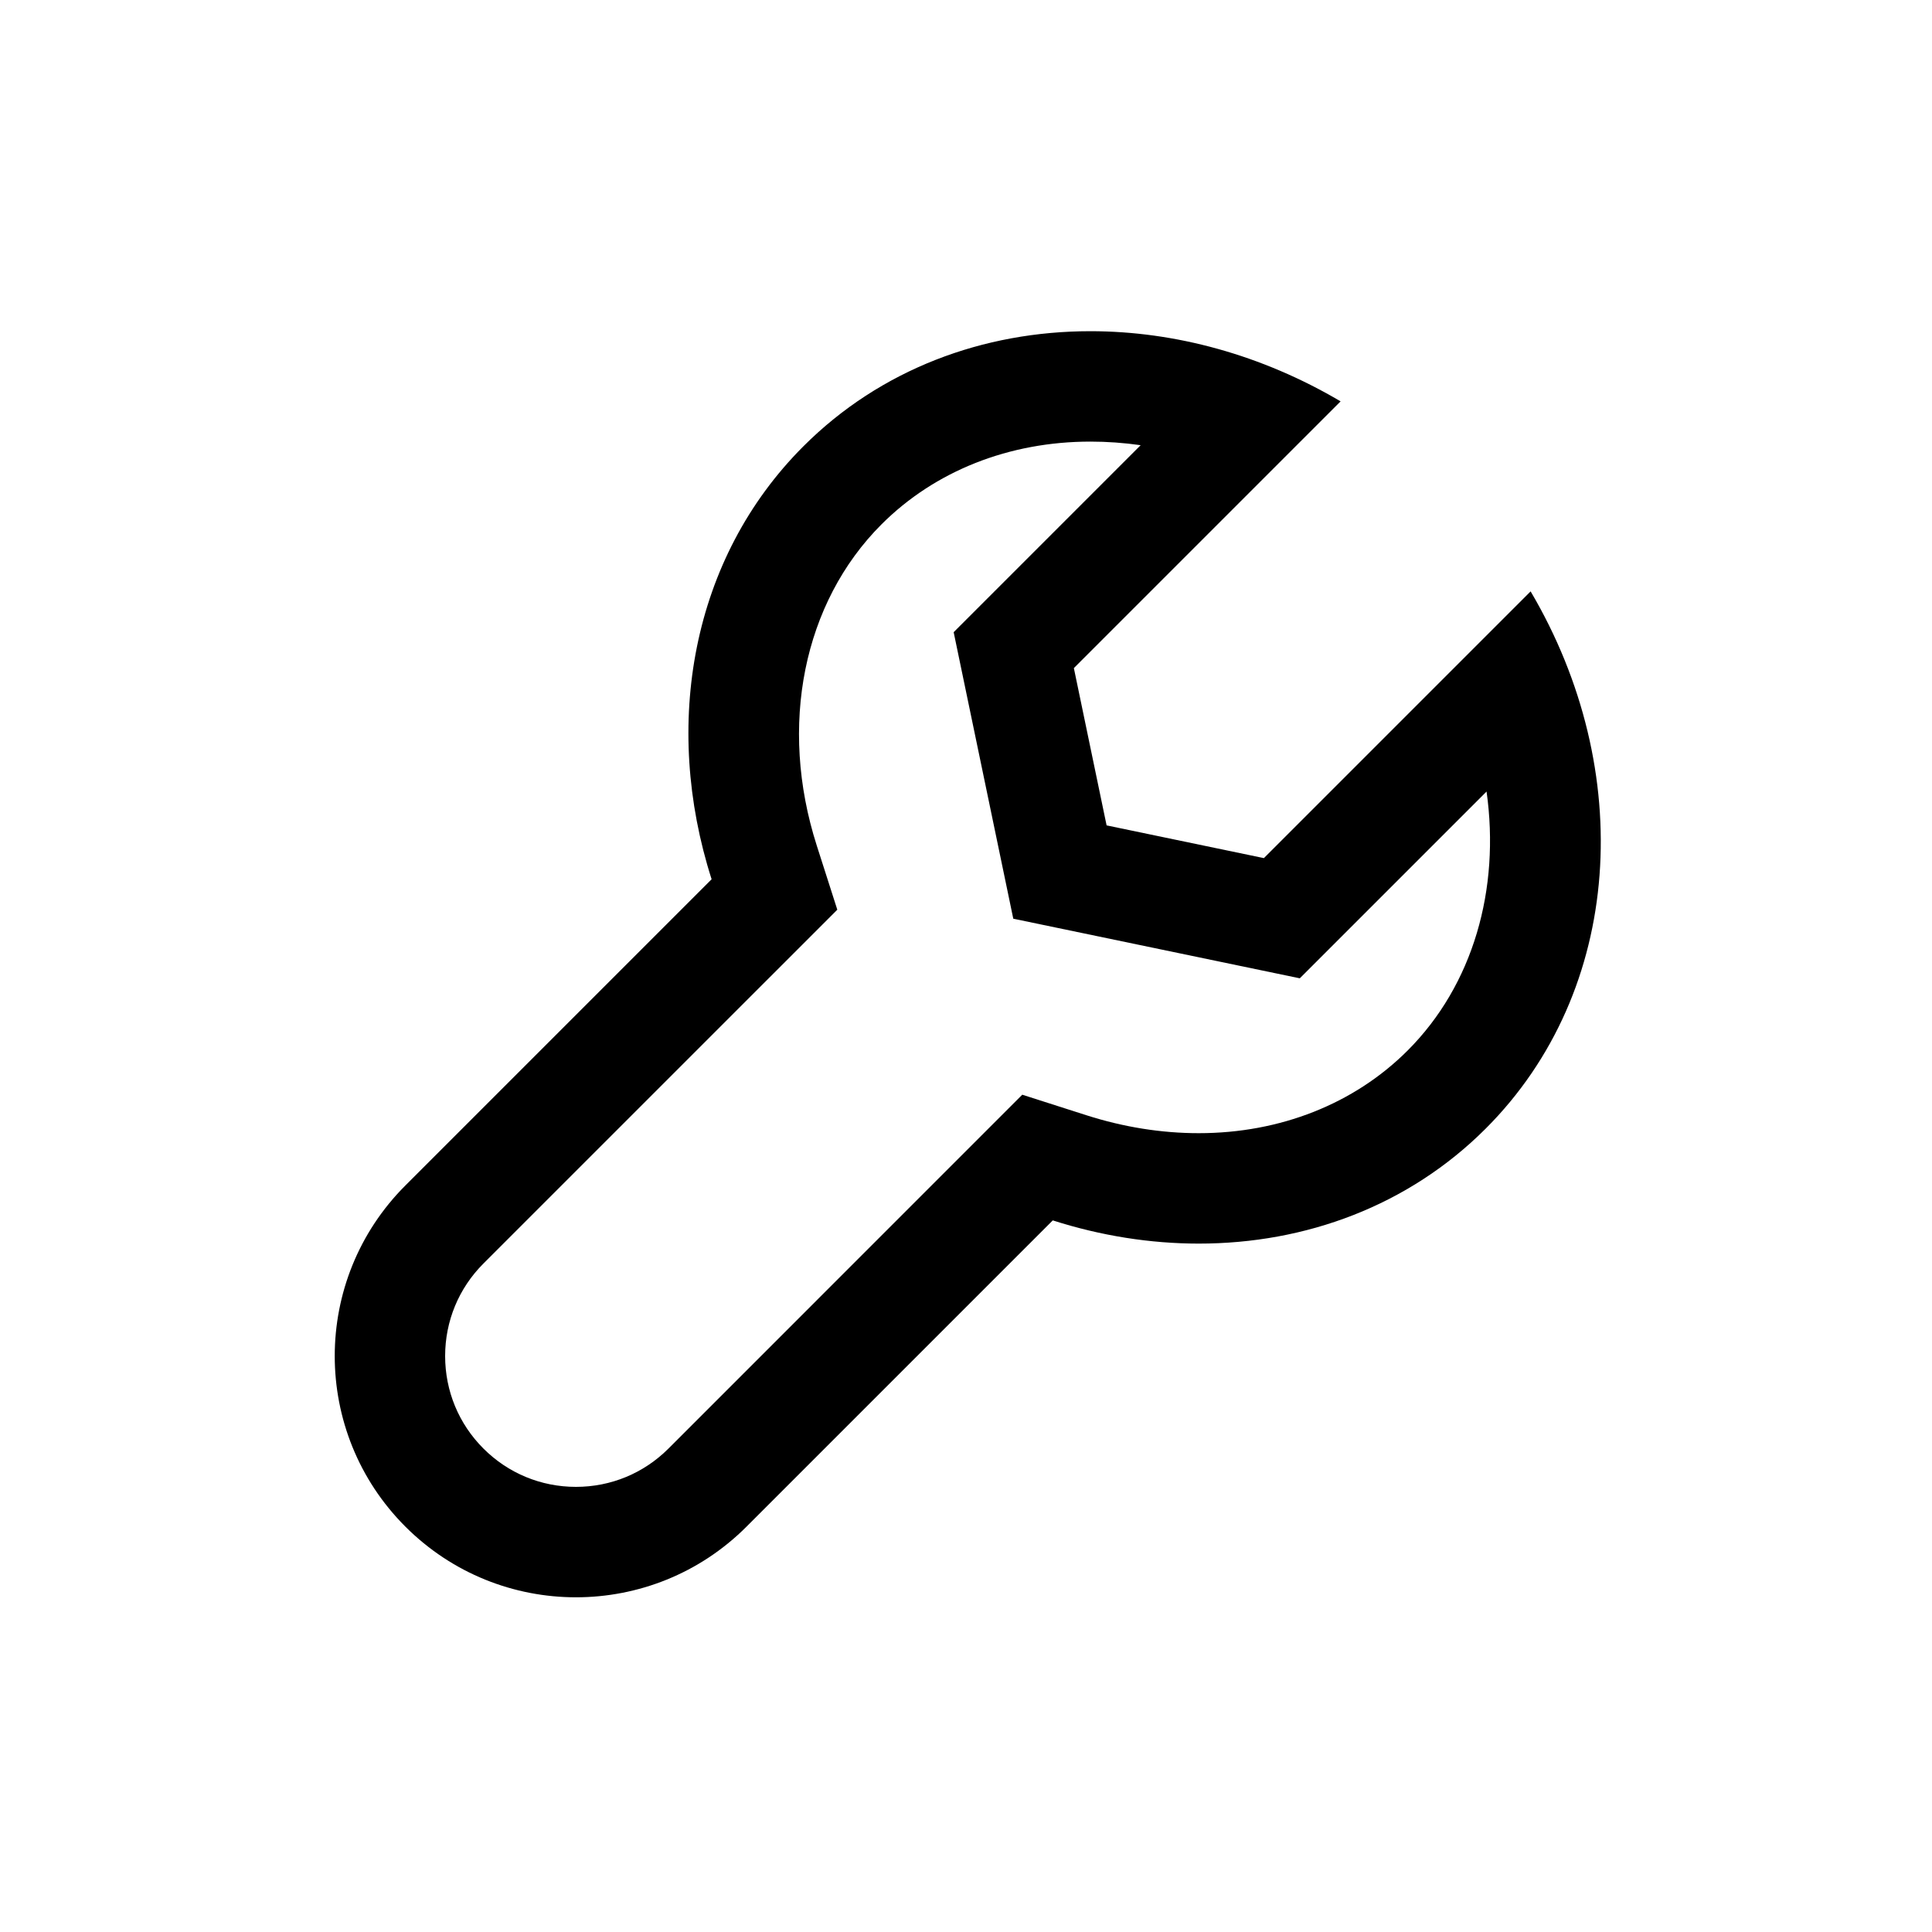 <?xml version="1.0" ?><!DOCTYPE svg  PUBLIC '-//W3C//DTD SVG 1.1//EN'  'http://www.w3.org/Graphics/SVG/1.1/DTD/svg11.dtd'><svg enable-background="new 0 0 70 70" height="70px" id="Icons" version="1.1" viewBox="0 0 70 70" width="70px" xml:space="preserve" xmlns="http://www.w3.org/2000/svg" xmlns:xlink="http://www.w3.org/1999/xlink"><path d="M39.508,16c0.606,0,1.214,0.044,1.82,0.13l-6.775,6.775l2.16,10.381l10.381,2.16l6.767-6.767  c0.496,3.538-0.481,7.004-2.861,9.384c-1.931,1.931-4.618,2.994-7.567,2.994c-1.353,0-2.723-0.219-4.071-0.65l-2.323-0.744  L24.22,52.484c-0.895,0.895-2.086,1.388-3.352,1.388c-1.266,0-2.457-0.493-3.352-1.388s-1.388-2.086-1.388-3.352  c0-1.266,0.493-2.457,1.388-3.352L30.337,32.96l-0.744-2.323c-1.39-4.342-0.492-8.801,2.344-11.637  C33.871,17.065,36.56,16,39.508,16 M39.508,12c-3.875,0-7.602,1.373-10.4,4.171c-4.064,4.064-5.115,10.094-3.325,15.686  L14.688,42.952c-3.413,3.413-3.413,8.947,0,12.361c1.707,1.707,3.943,2.56,6.18,2.56c2.237,0,4.474-0.853,6.18-2.56l11.096-11.096  c1.745,0.559,3.533,0.841,5.29,0.841c3.874,0,7.599-1.37,10.395-4.166c5.005-5.005,5.452-12.989,1.628-19.465l-9.664,9.664  l-5.699-1.186l-1.186-5.699l9.664-9.664C45.717,12.856,42.566,12,39.508,12L39.508,12z"/></svg>
